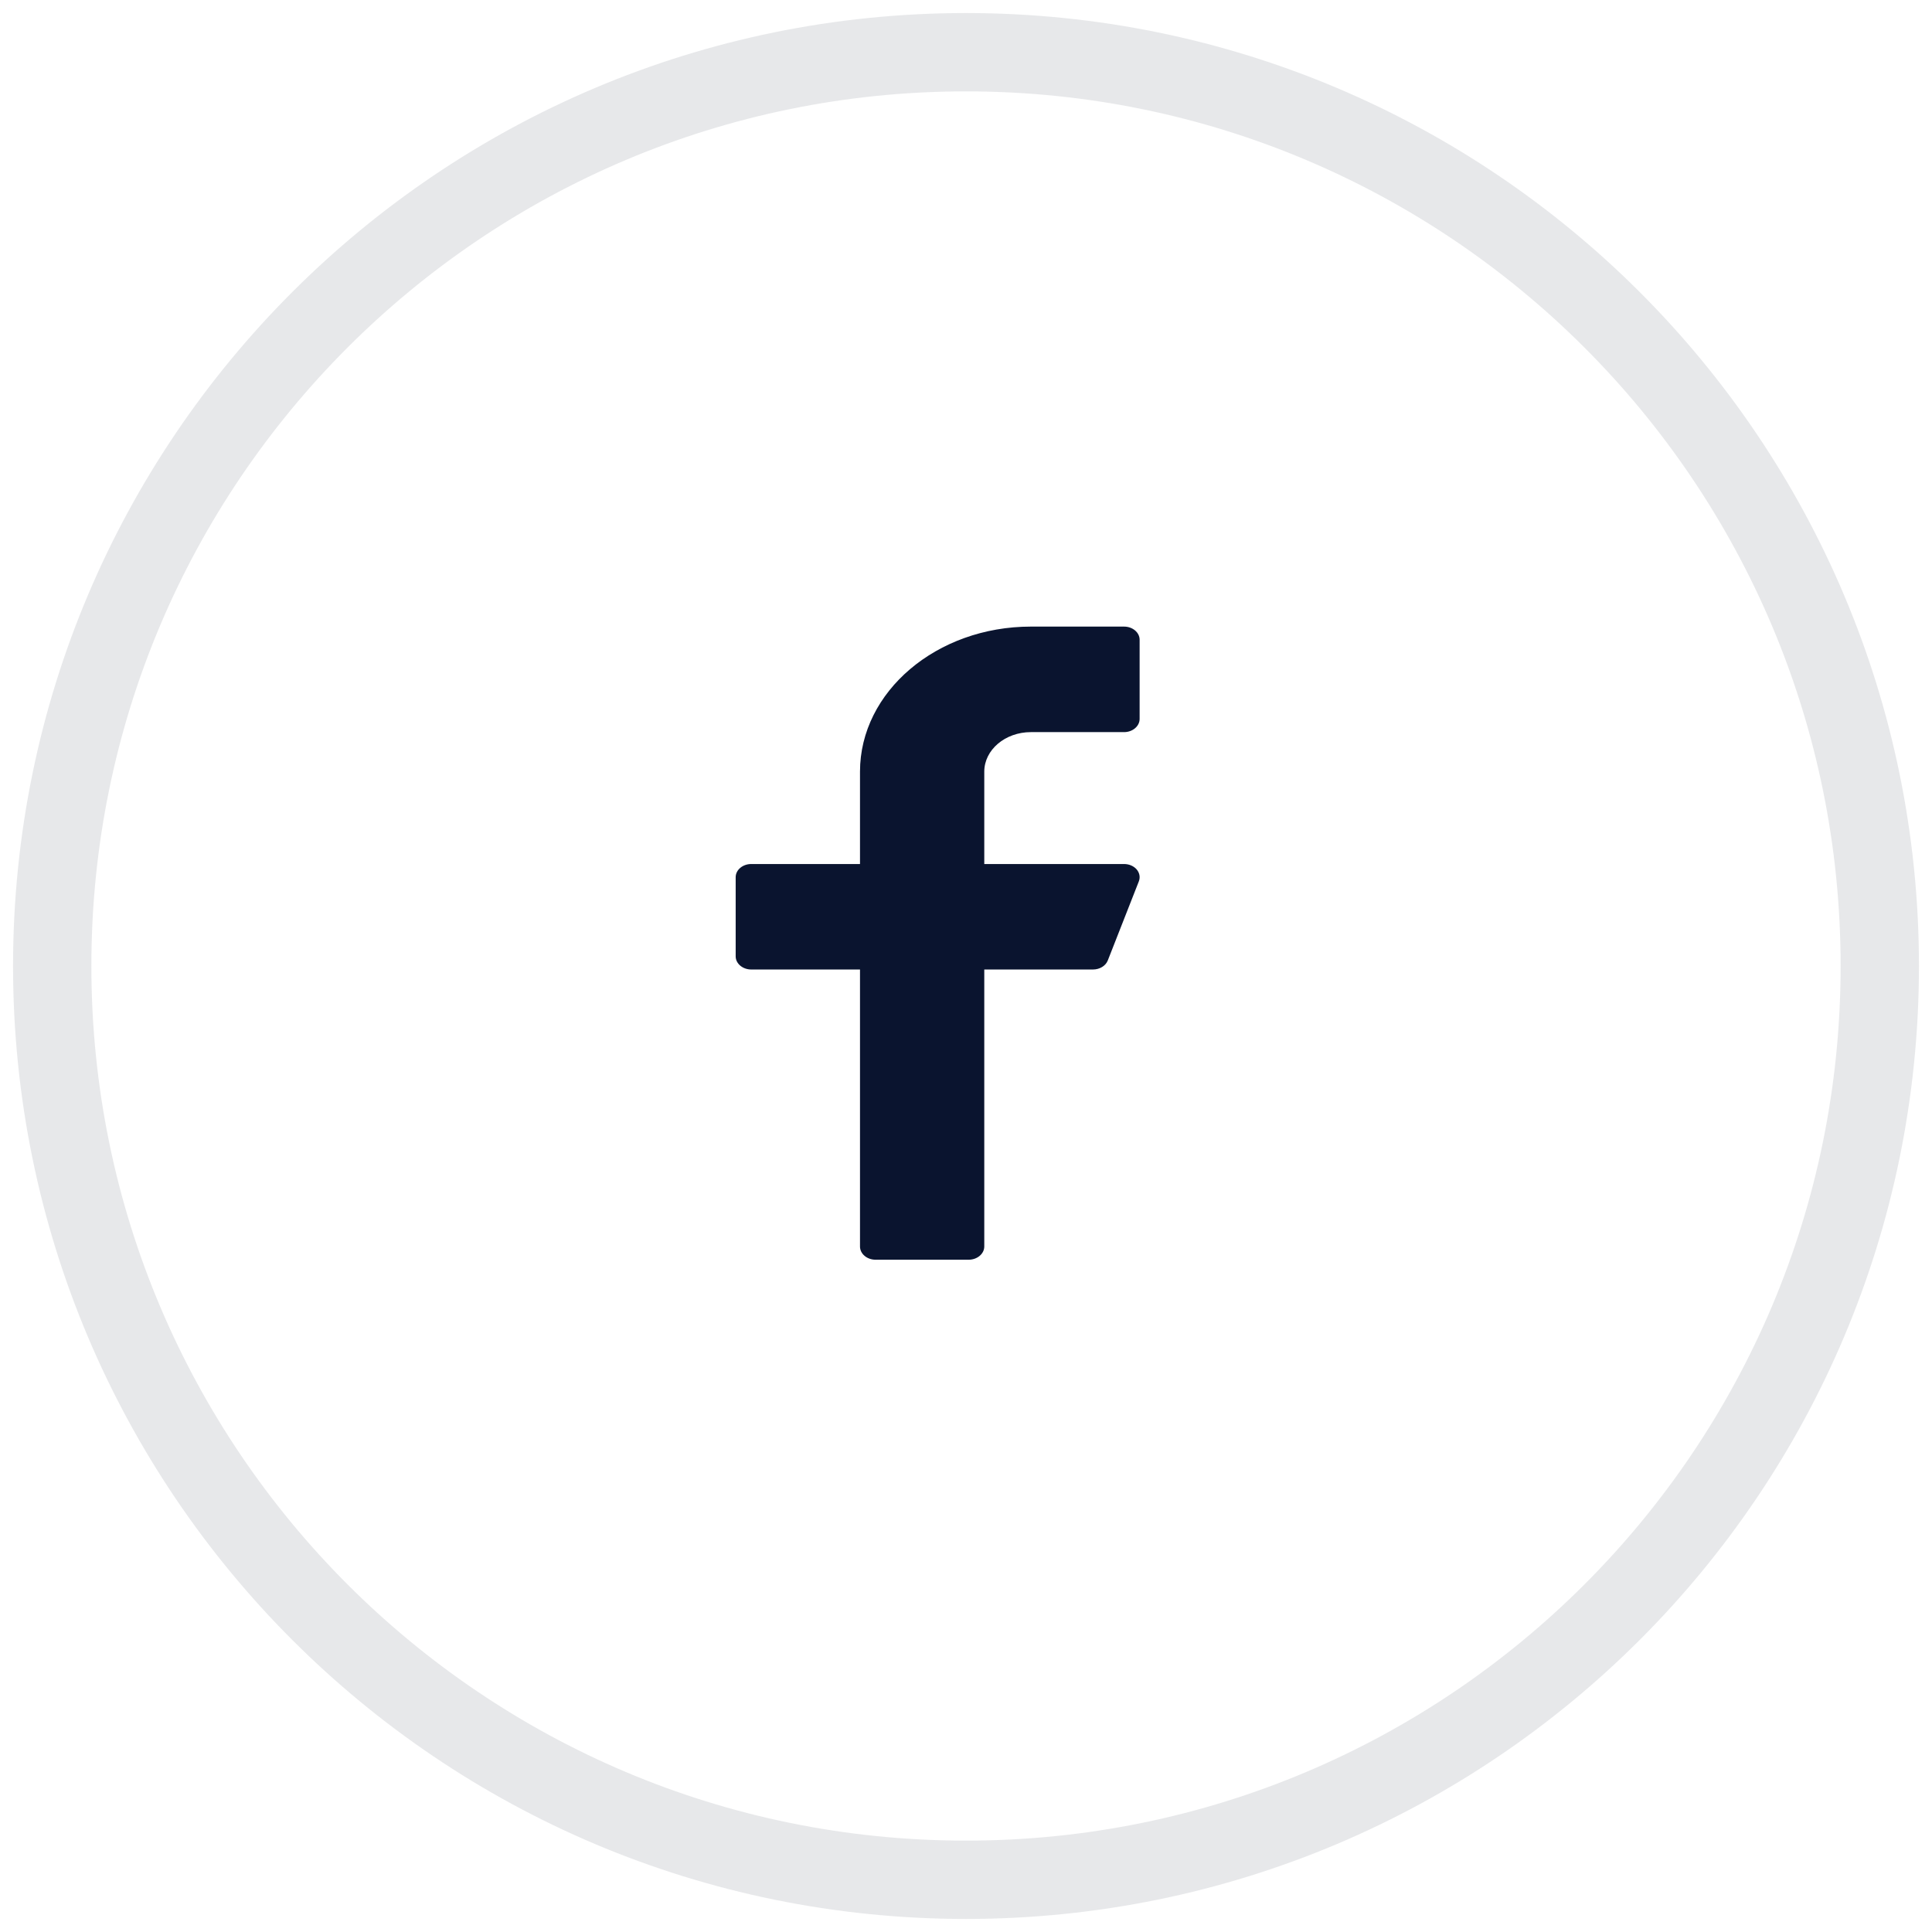 <svg width="37" height="37" viewBox="0 0 37 37" fill="none" xmlns="http://www.w3.org/2000/svg">
<path opacity="0.1" fill-rule="evenodd" clip-rule="evenodd" d="M18.5 36C28.165 36 36 28.165 36 18.5C36 8.835 28.165 1 18.5 1C8.835 1 1 8.835 1 18.5C1 28.165 8.835 36 18.5 36Z" stroke="#0A142F" stroke-width="1.5"/>
<path d="M19.742 14.021H21.527C21.692 14.021 21.825 13.907 21.825 13.768V12.252C21.825 12.113 21.692 12 21.527 12H19.742C17.938 12 16.47 13.246 16.47 14.778V16.547H14.387C14.223 16.547 14.089 16.66 14.089 16.799V18.315C14.089 18.454 14.223 18.567 14.387 18.567H16.47V23.872C16.47 24.011 16.603 24.125 16.767 24.125H18.552C18.716 24.125 18.85 24.011 18.85 23.872V18.567H20.932C21.06 18.567 21.174 18.498 21.215 18.395L21.81 16.879C21.84 16.802 21.825 16.717 21.769 16.651C21.712 16.585 21.623 16.547 21.527 16.547H18.85V14.778C18.85 14.361 19.25 14.021 19.742 14.021Z" fill="#0A142F"/>
</svg>
